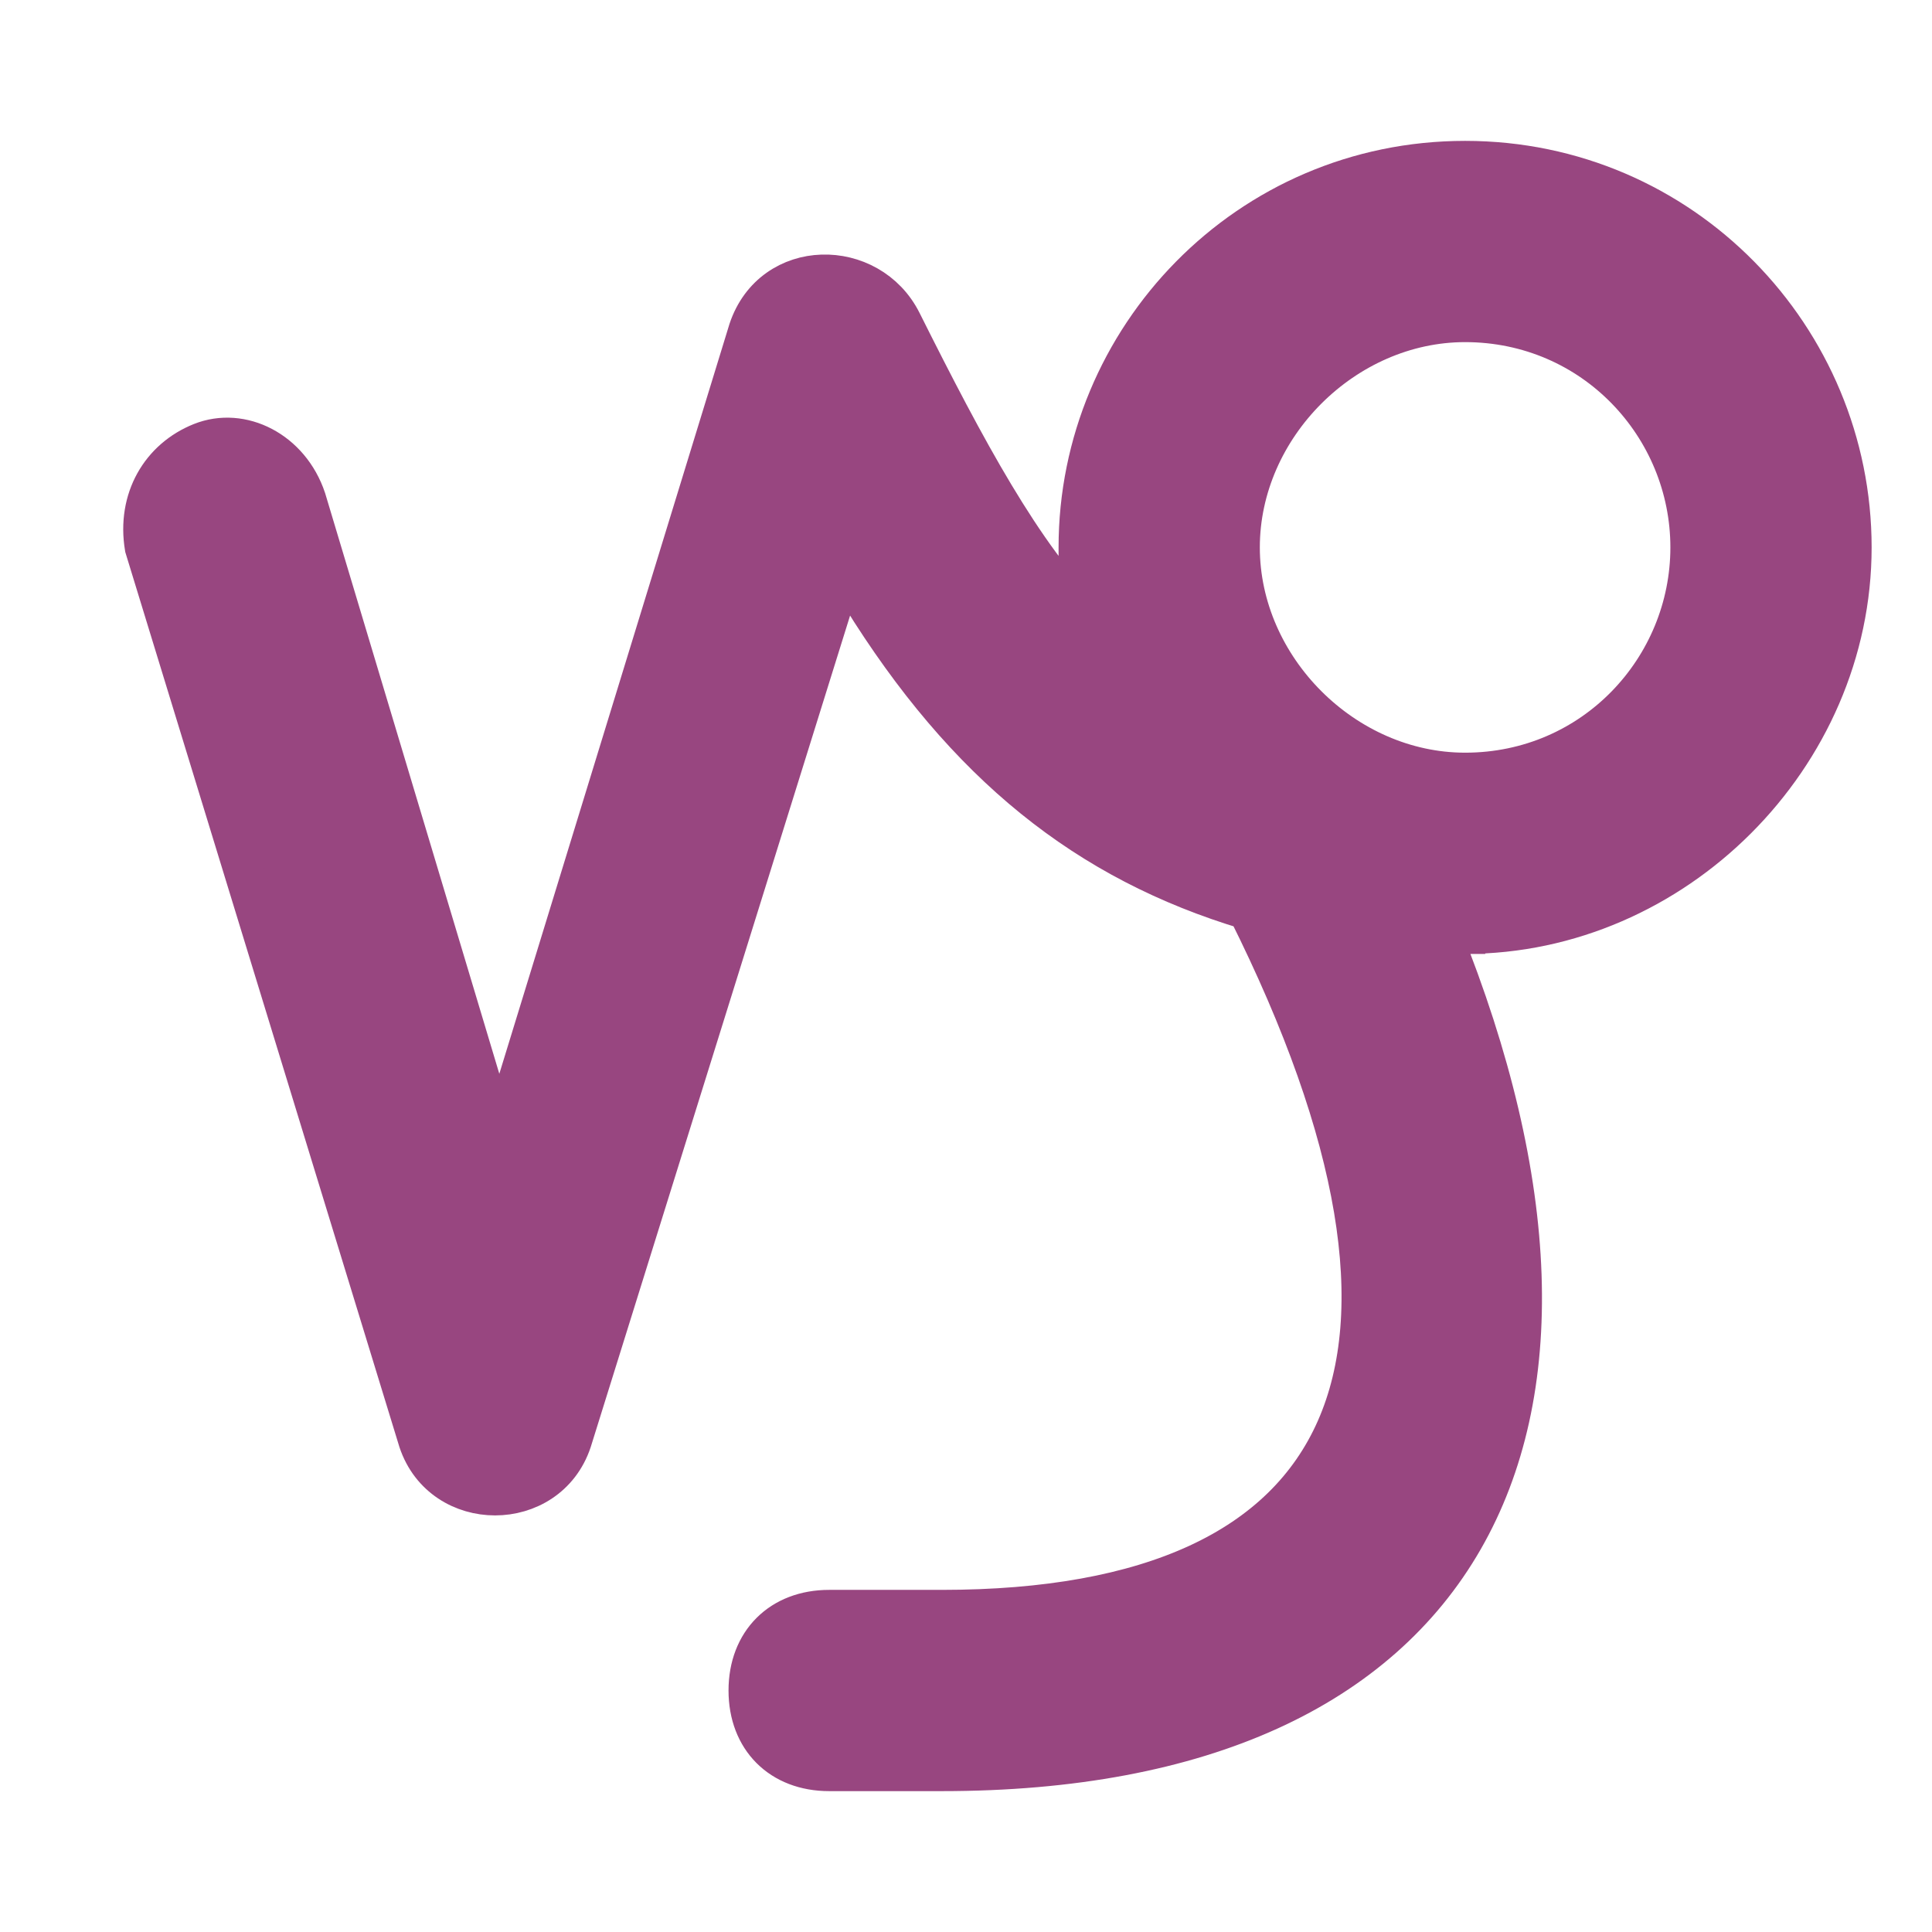 <svg fill="#984680" stroke="#984680" stroke-width=".5" xmlns="http://www.w3.org/2000/svg" viewBox="0 0 24 24">
  <title>Capricorn</title>
  <path d="M18.2 11.6c2.6 0 4.8-2.2 4.8-4.8S20.9 2 18.2 2s-4.8 2.2-4.8 4.8c0 .3 0 .6.1.9-.8-.8-1.5-2.1-2.3-3.7-.4-.8-1.6-.8-1.9.1L6.2 14.2l-2.4-8c-.2-.6-.8-.9-1.3-.7-.5.2-.8.7-.7 1.3l3.4 11.1c.3.9 1.6.9 1.9 0L10.5 7s.2.3.2.4c1.3 2.1 2.8 3.3 4.8 3.9 2.8 5.6 1.4 8.7-3.8 8.7h-1.4c-.6 0-1 .4-1 1s.4 1 1 1h1.4c6.5 0 8.7-4.2 6.2-10.4h.3zm0-2c-1.5 0-2.8-1.3-2.8-2.8S16.7 4 18.2 4C19.8 4 21 5.3 21 6.8s-1.2 2.8-2.8 2.8z"/>
</svg>
